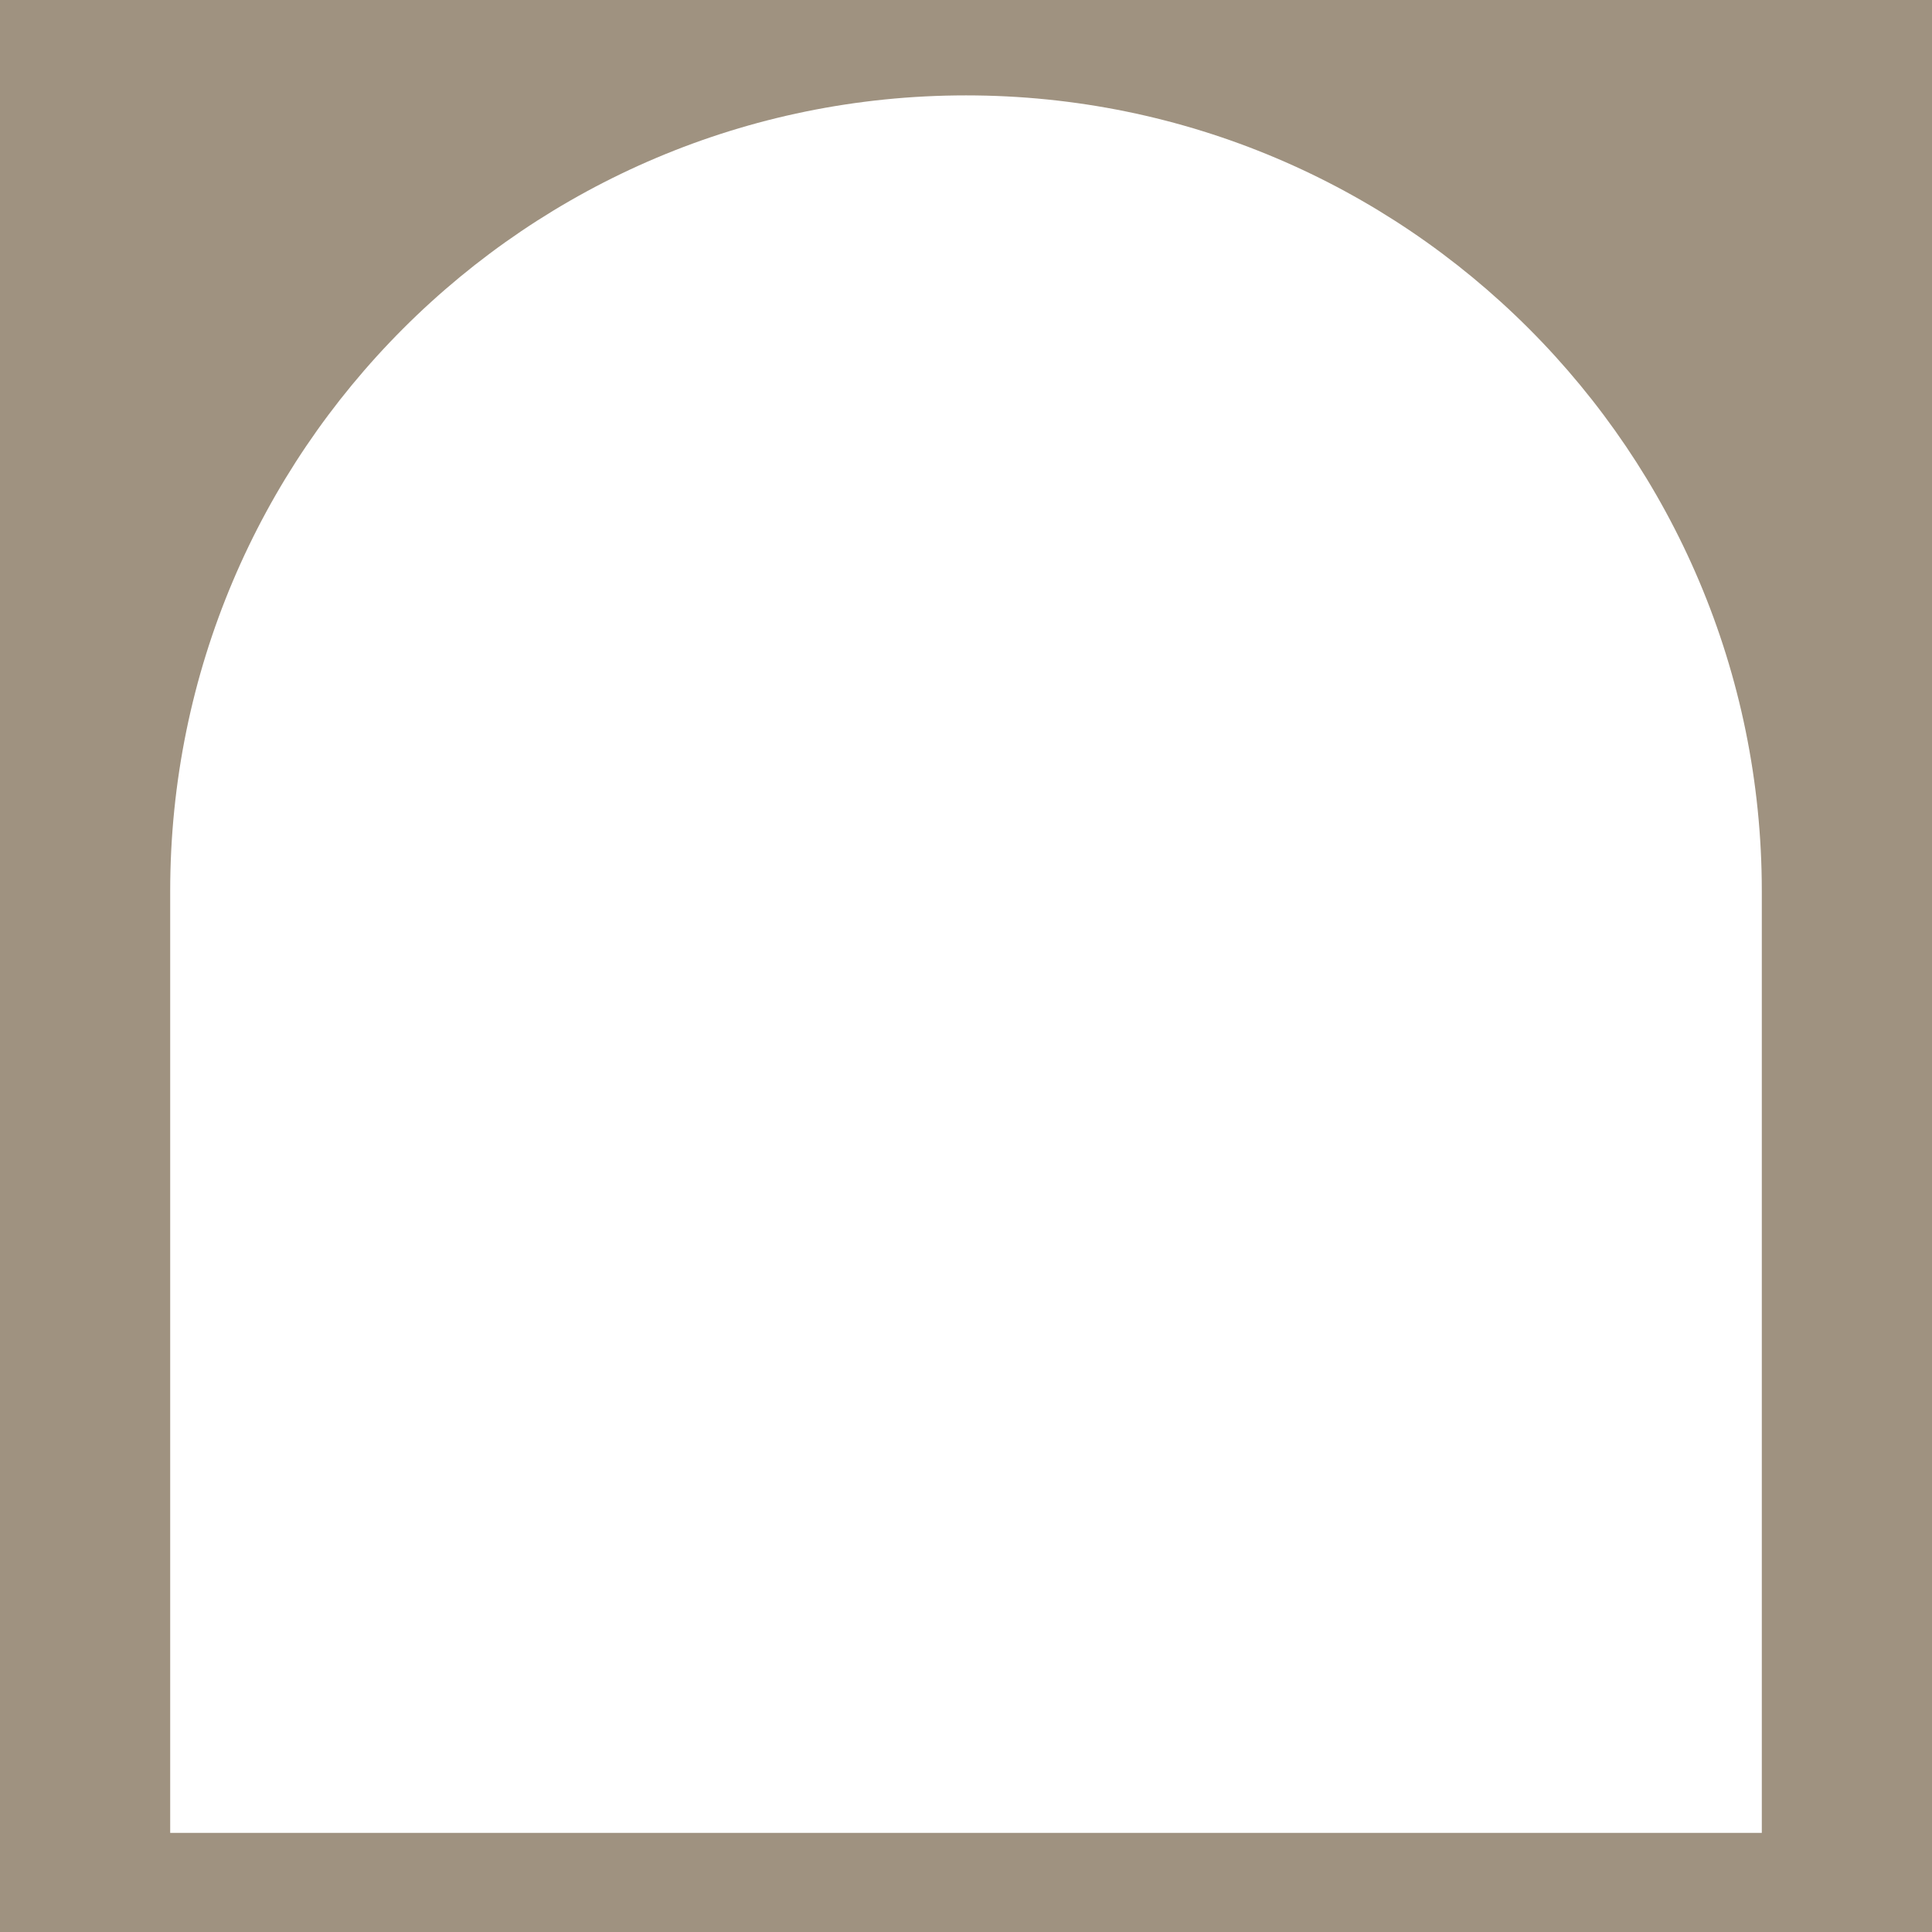 <?xml version="1.0" encoding="UTF-8"?> <svg xmlns="http://www.w3.org/2000/svg" width="453" height="453" viewBox="0 0 453 453" fill="none"> <path fill-rule="evenodd" clip-rule="evenodd" d="M453 0H0V453H453V0ZM226.5 22.365C123.447 22.365 39.906 105.906 39.906 208.959V429.758H413.094V208.959C413.094 105.906 329.553 22.365 226.5 22.365Z" fill="#9F9280"></path> </svg> 